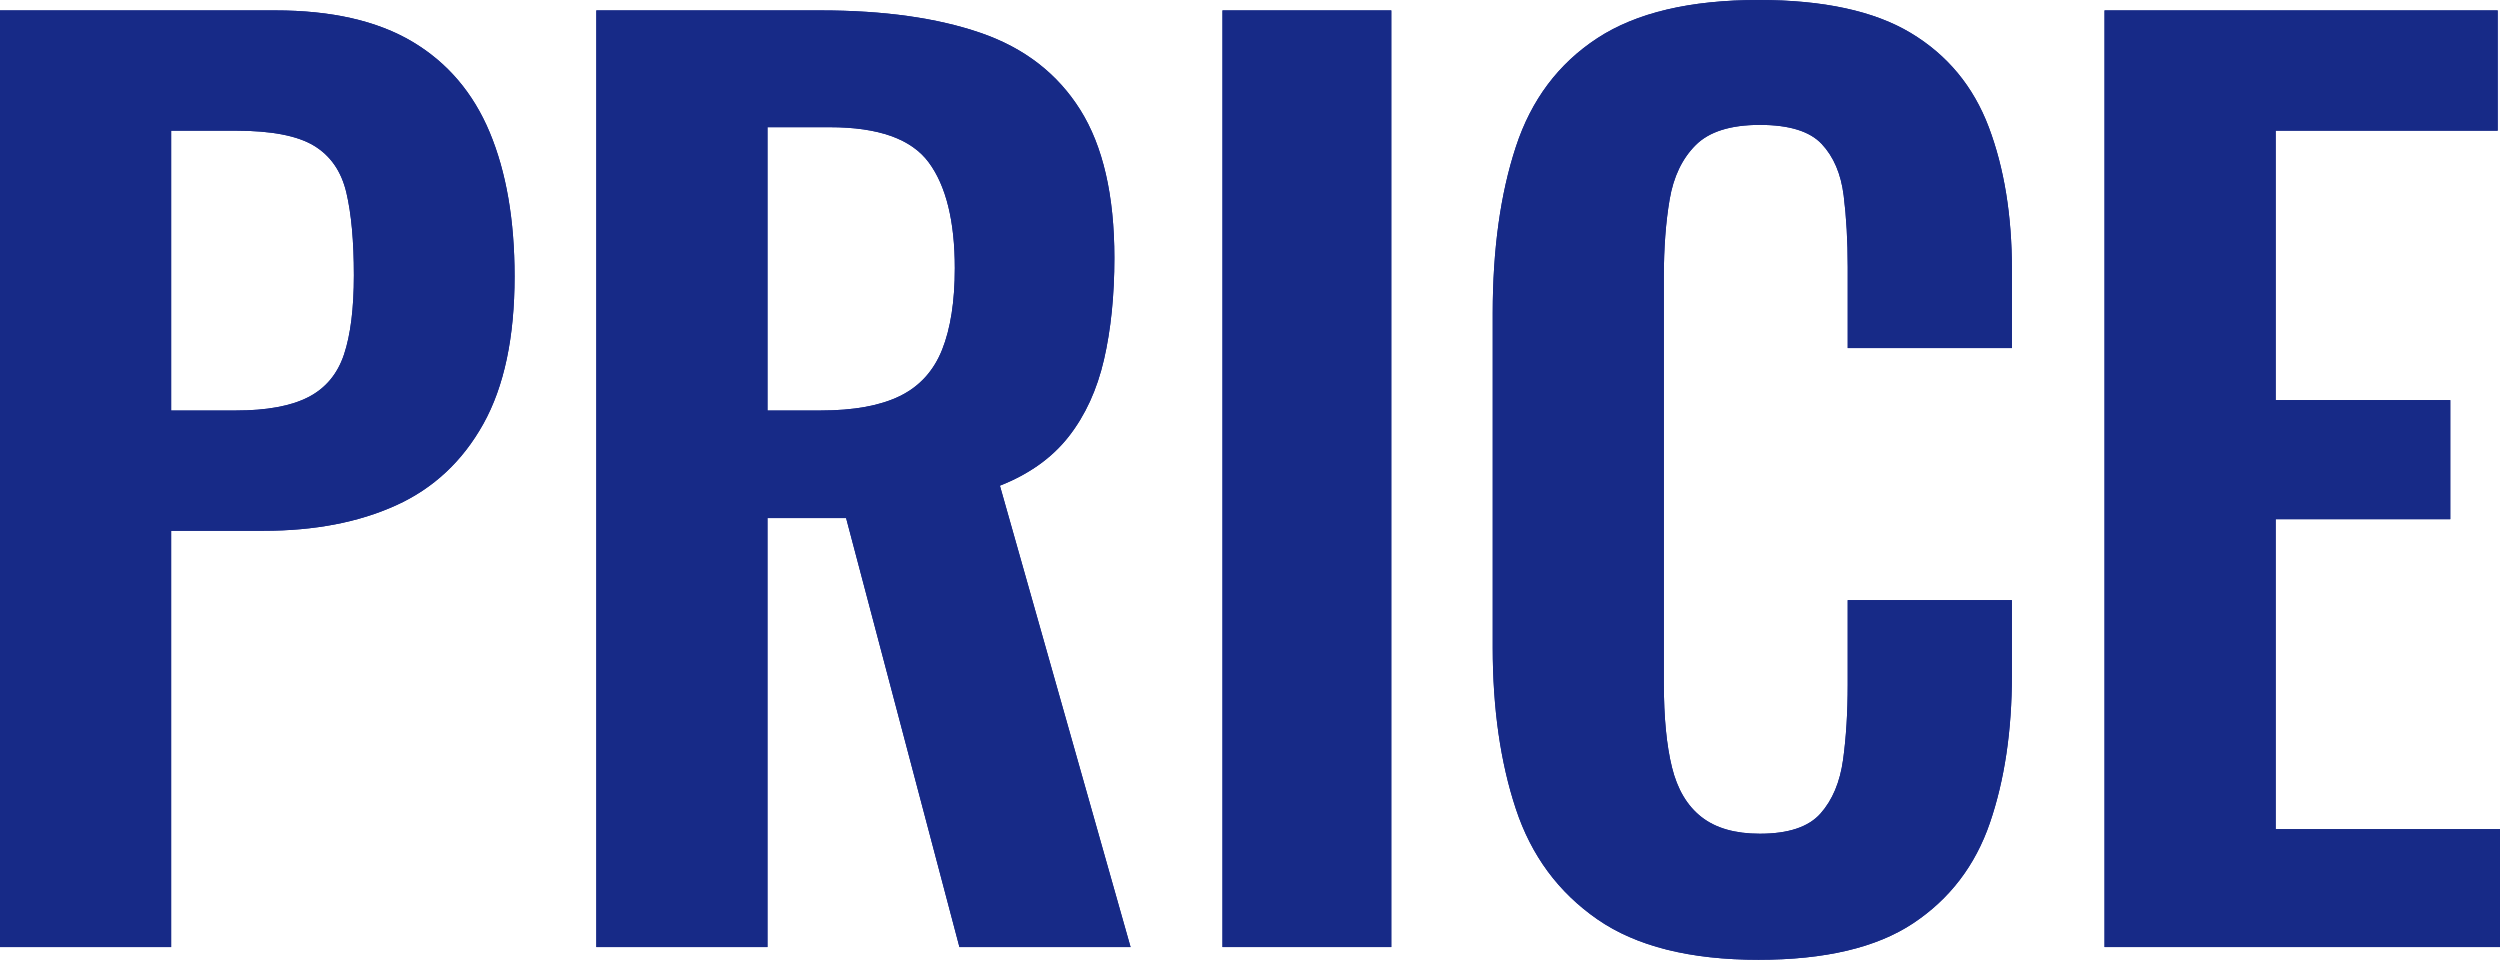 <?xml version="1.0" encoding="UTF-8"?><svg id="_レイヤー_2" xmlns="http://www.w3.org/2000/svg" width="216.196" height="83" viewBox="0 0 216.196 83"><defs><style>.cls-1{fill:#172a87;}</style></defs><g id="_レイヤー_1-2"><path class="cls-1" d="M0,81.9V.9h23.801c4.865,0,8.815.9,11.85,2.7,3.033,1.8,5.266,4.417,6.7,7.85,1.433,3.435,2.149,7.584,2.149,12.45,0,5.267-.899,9.517-2.699,12.75-1.801,3.234-4.317,5.584-7.551,7.05-3.234,1.467-7.05,2.2-11.449,2.2h-8v36H0ZM14.801,35.5h5.6c2.666,0,4.75-.383,6.25-1.15,1.5-.766,2.533-2,3.1-3.7s.851-3.983.851-6.85c0-2.933-.218-5.315-.65-7.15-.435-1.833-1.367-3.183-2.8-4.05-1.435-.866-3.685-1.3-6.75-1.3h-5.6v24.2Z"/><path class="cls-1" d="M0,81.9V.9h23.801c4.865,0,8.815.9,11.85,2.7,3.033,1.8,5.266,4.417,6.7,7.85,1.433,3.435,2.149,7.584,2.149,12.45,0,5.267-.899,9.517-2.699,12.75-1.801,3.234-4.317,5.584-7.551,7.05-3.234,1.467-7.05,2.2-11.449,2.2h-8v36H0ZM14.801,35.5h5.6c2.666,0,4.75-.383,6.25-1.15,1.5-.766,2.533-2,3.1-3.7s.851-3.983.851-6.85c0-2.933-.218-5.315-.65-7.15-.435-1.833-1.367-3.183-2.8-4.05-1.435-.866-3.685-1.3-6.75-1.3h-5.6v24.2Z"/><path class="cls-1" d="M51.569,81.9V.9h19.4c5.466,0,10.083.65,13.85,1.95,3.766,1.3,6.633,3.517,8.601,6.65,1.966,3.134,2.95,7.4,2.95,12.8,0,3.267-.301,6.2-.9,8.8-.6,2.6-1.617,4.817-3.05,6.65-1.435,1.834-3.417,3.25-5.95,4.25l11.3,39.9h-14.8l-9.8-37.1h-6.8v37.1h-14.801ZM66.37,35.5h4.6c2.865,0,5.15-.416,6.85-1.25,1.7-.833,2.916-2.166,3.65-4,.732-1.833,1.1-4.183,1.1-7.05,0-4.065-.75-7.115-2.25-9.15-1.5-2.033-4.35-3.05-8.55-3.05h-5.399v24.5Z"/><path class="cls-1" d="M51.569,81.9V.9h19.4c5.466,0,10.083.65,13.85,1.95,3.766,1.3,6.633,3.517,8.601,6.65,1.966,3.134,2.95,7.4,2.95,12.8,0,3.267-.301,6.2-.9,8.8-.6,2.6-1.617,4.817-3.05,6.65-1.435,1.834-3.417,3.25-5.95,4.25l11.3,39.9h-14.8l-9.8-37.1h-6.8v37.1h-14.801ZM66.37,35.5h4.6c2.865,0,5.15-.416,6.85-1.25,1.7-.833,2.916-2.166,3.65-4,.732-1.833,1.1-4.183,1.1-7.05,0-4.065-.75-7.115-2.25-9.15-1.5-2.033-4.35-3.05-8.55-3.05h-5.399v24.5Z"/><path class="cls-1" d="M105.718,81.9V.9h14.6v81h-14.6Z"/><path class="cls-1" d="M105.718,81.9V.9h14.6v81h-14.6Z"/><path class="cls-1" d="M152.088,83c-5.935,0-10.585-1.166-13.95-3.5-3.367-2.333-5.718-5.516-7.05-9.55-1.335-4.033-2-8.683-2-13.95v-28.9c0-5.533.665-10.333,2-14.4,1.332-4.065,3.683-7.2,7.05-9.4,3.365-2.2,8.016-3.3,13.95-3.3,5.6,0,9.982.95,13.149,2.85,3.166,1.9,5.416,4.617,6.75,8.15,1.333,3.534,2,7.634,2,12.3v6.8h-14.2v-7c0-2.266-.117-4.333-.35-6.2-.234-1.866-.867-3.35-1.9-4.45-1.034-1.1-2.816-1.65-5.35-1.65s-4.385.584-5.55,1.75c-1.167,1.167-1.917,2.734-2.25,4.7-.335,1.967-.5,4.184-.5,6.65v35.2c0,2.934.232,5.35.7,7.25.465,1.9,1.315,3.334,2.55,4.3,1.232.967,2.915,1.45,5.05,1.45,2.466,0,4.216-.583,5.25-1.75,1.033-1.166,1.683-2.716,1.95-4.65.266-1.933.399-4.1.399-6.5v-7.3h14.2v6.5c0,4.8-.634,9.05-1.899,12.75-1.268,3.7-3.484,6.6-6.65,8.7-3.167,2.1-7.617,3.15-13.35,3.15Z"/><path class="cls-1" d="M152.088,83c-5.935,0-10.585-1.166-13.95-3.5-3.367-2.333-5.718-5.516-7.05-9.55-1.335-4.033-2-8.683-2-13.95v-28.9c0-5.533.665-10.333,2-14.4,1.332-4.065,3.683-7.2,7.05-9.4,3.365-2.2,8.016-3.3,13.95-3.3,5.6,0,9.982.95,13.149,2.85,3.166,1.9,5.416,4.617,6.75,8.15,1.333,3.534,2,7.634,2,12.3v6.8h-14.2v-7c0-2.266-.117-4.333-.35-6.2-.234-1.866-.867-3.35-1.9-4.45-1.034-1.1-2.816-1.65-5.35-1.65s-4.385.584-5.55,1.75c-1.167,1.167-1.917,2.734-2.25,4.7-.335,1.967-.5,4.184-.5,6.65v35.2c0,2.934.232,5.35.7,7.25.465,1.9,1.315,3.334,2.55,4.3,1.232.967,2.915,1.45,5.05,1.45,2.466,0,4.216-.583,5.25-1.75,1.033-1.166,1.683-2.716,1.95-4.65.266-1.933.399-4.1.399-6.5v-7.3h14.2v6.5c0,4.8-.634,9.05-1.899,12.75-1.268,3.7-3.484,6.6-6.65,8.7-3.167,2.1-7.617,3.15-13.35,3.15Z"/><path class="cls-1" d="M181.996,81.9V.9h34v10.4h-19.199v23.3h15.1v10.3h-15.1v26.8h19.399v10.2h-34.2Z"/><path class="cls-1" d="M181.996,81.9V.9h34v10.4h-19.199v23.3h15.1v10.3h-15.1v26.8h19.399v10.2h-34.2Z"/></g></svg>